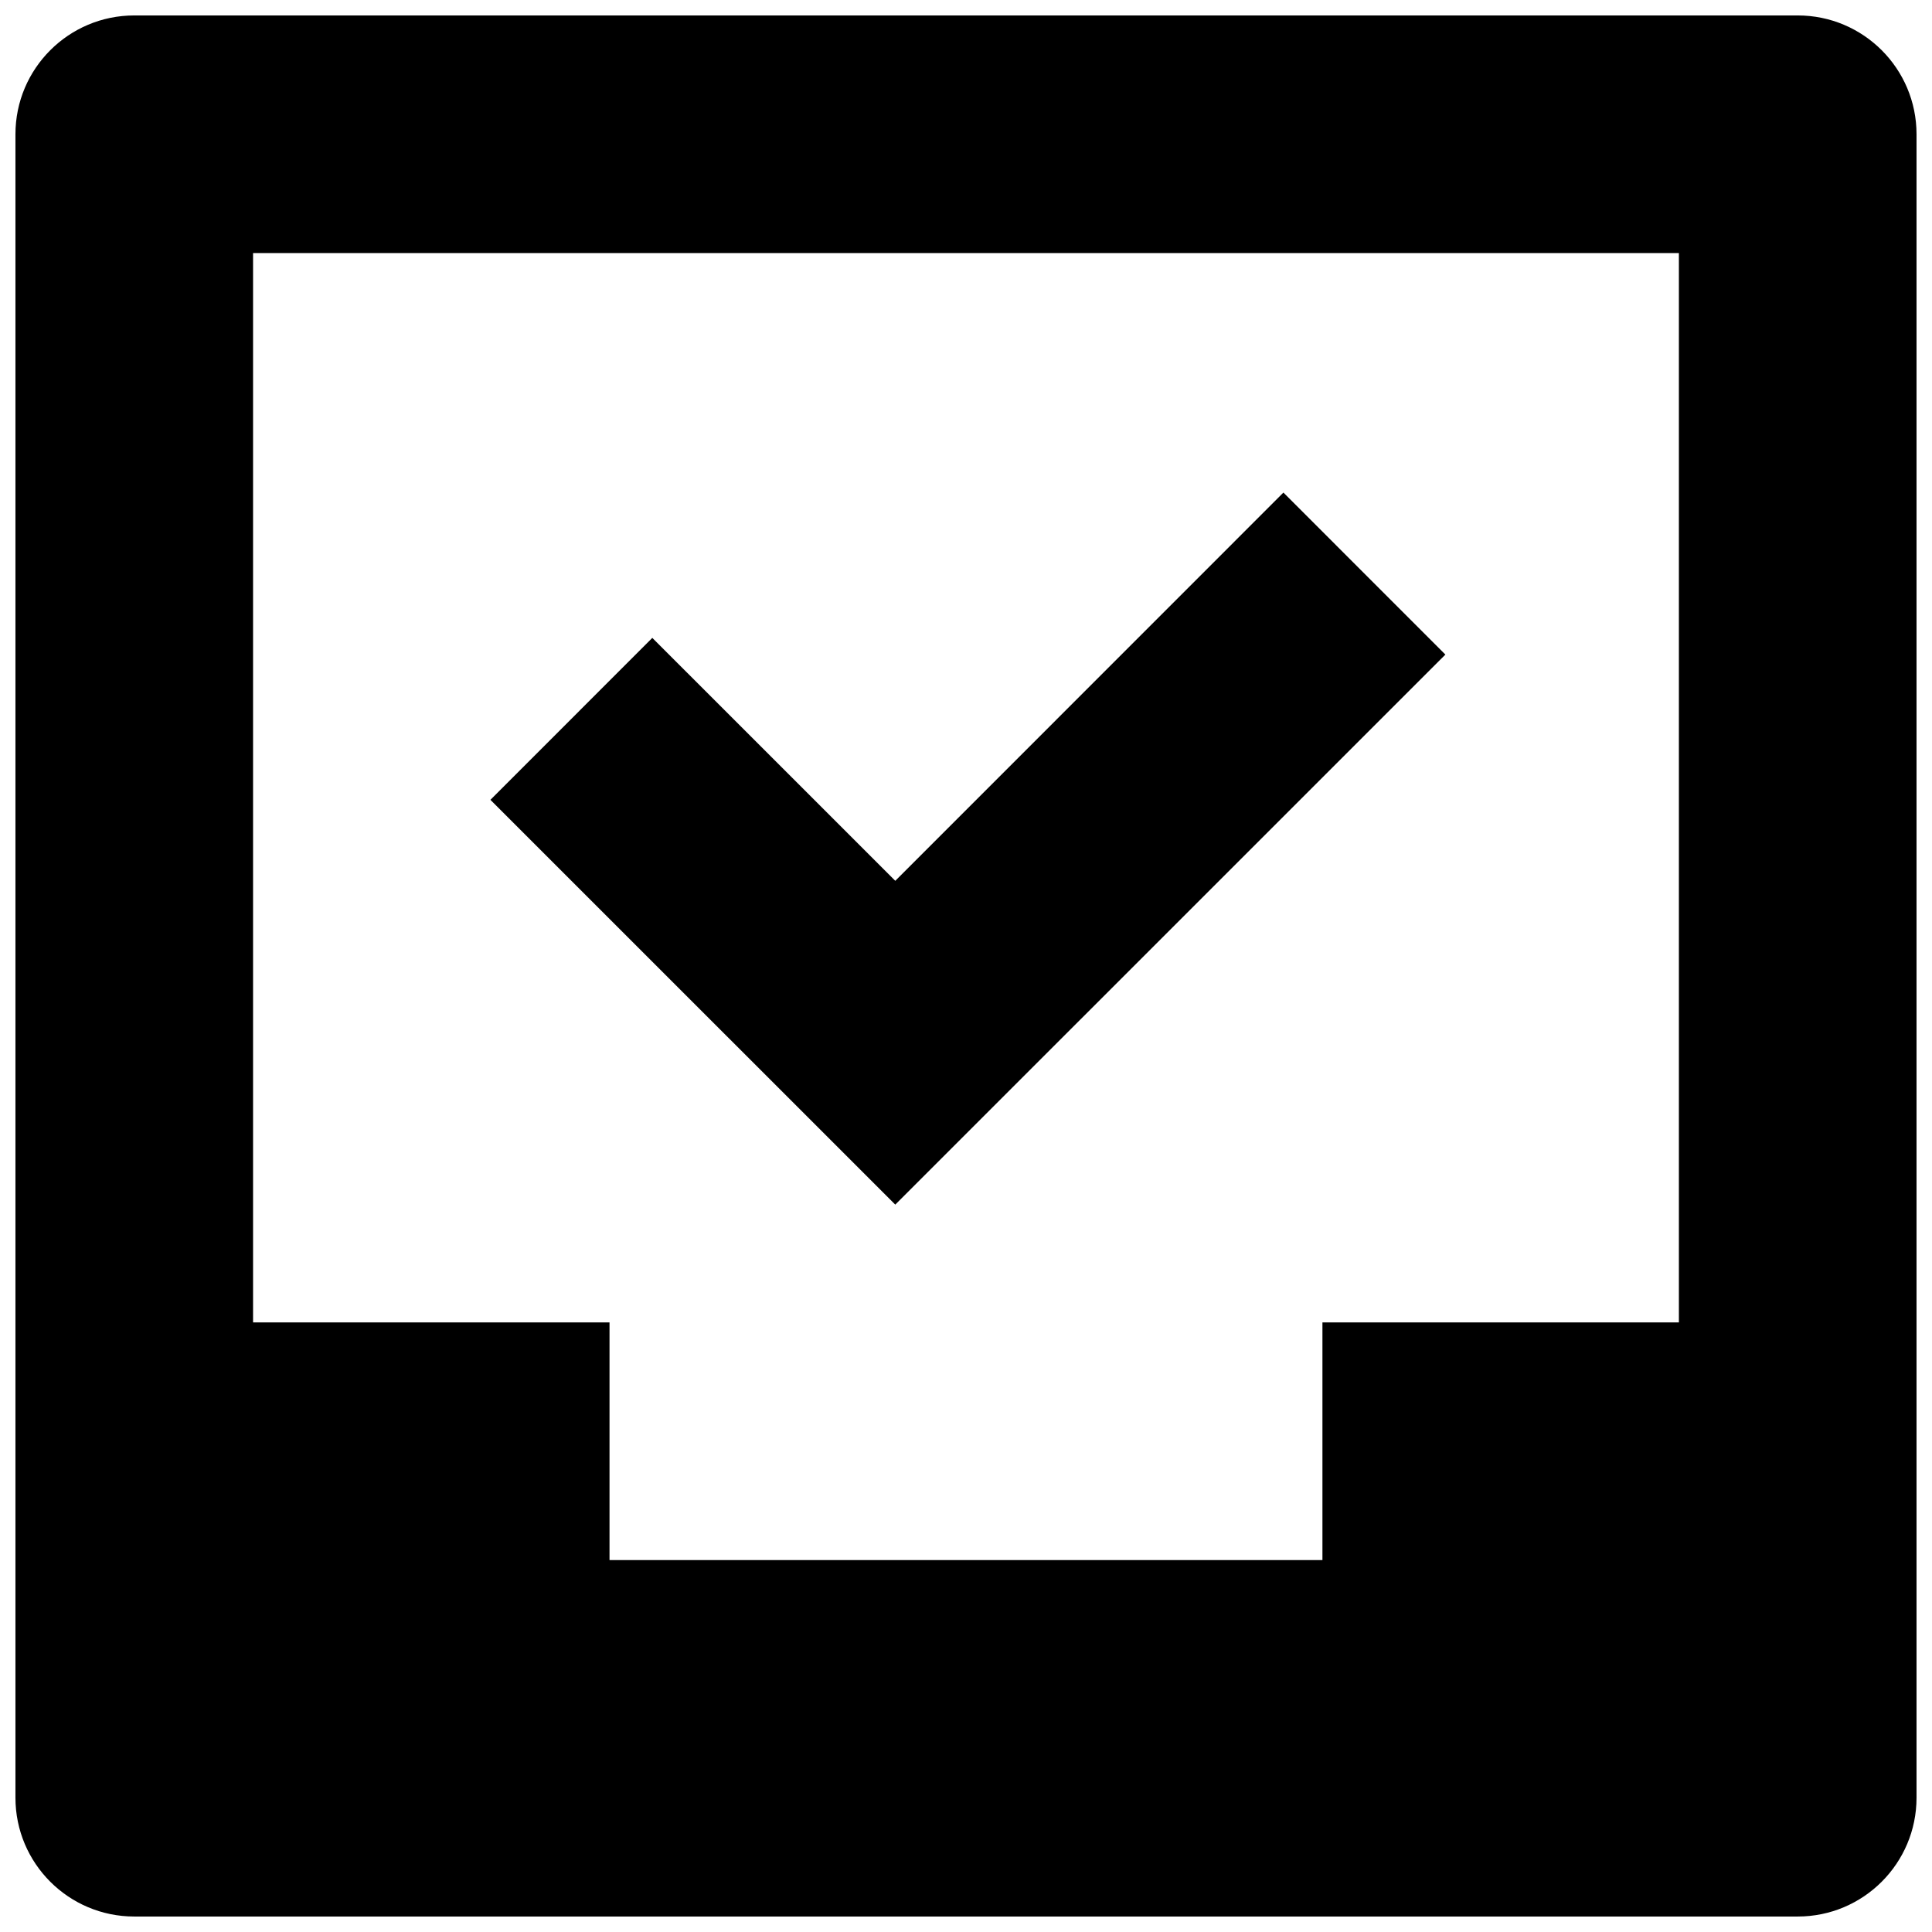 <?xml version="1.0" encoding="UTF-8"?>
<!-- Uploaded to: ICON Repo, www.iconrepo.com, Generator: ICON Repo Mixer Tools -->
<svg width="800px" height="800px" version="1.1" viewBox="144 144 512 512" xmlns="http://www.w3.org/2000/svg">
 <defs>
  <clipPath id="a">
   <path d="m148.09 148.09h503.81v503.81h-503.81z"/>
  </clipPath>
 </defs>
 <g clip-path="url(#a)">
  <path d="m651.9 179.58c0-17.398-14.105-31.488-31.488-31.488h-440.83c-17.383 0-31.488 14.09-31.488 31.488v440.83c0 17.398 14.105 31.488 31.488 31.488h440.83c17.383 0 31.488-14.09 31.488-31.488zm-62.977 314.88h-94.465v62.977h-188.93v-62.977h-94.465v-283.39h377.86z"/>
 </g>
 <path d="m527.04 317.47-42.922-42.934-102.86 102.89-64.391-64.379-42.902 42.918 107.29 107.27z"/>
</svg>